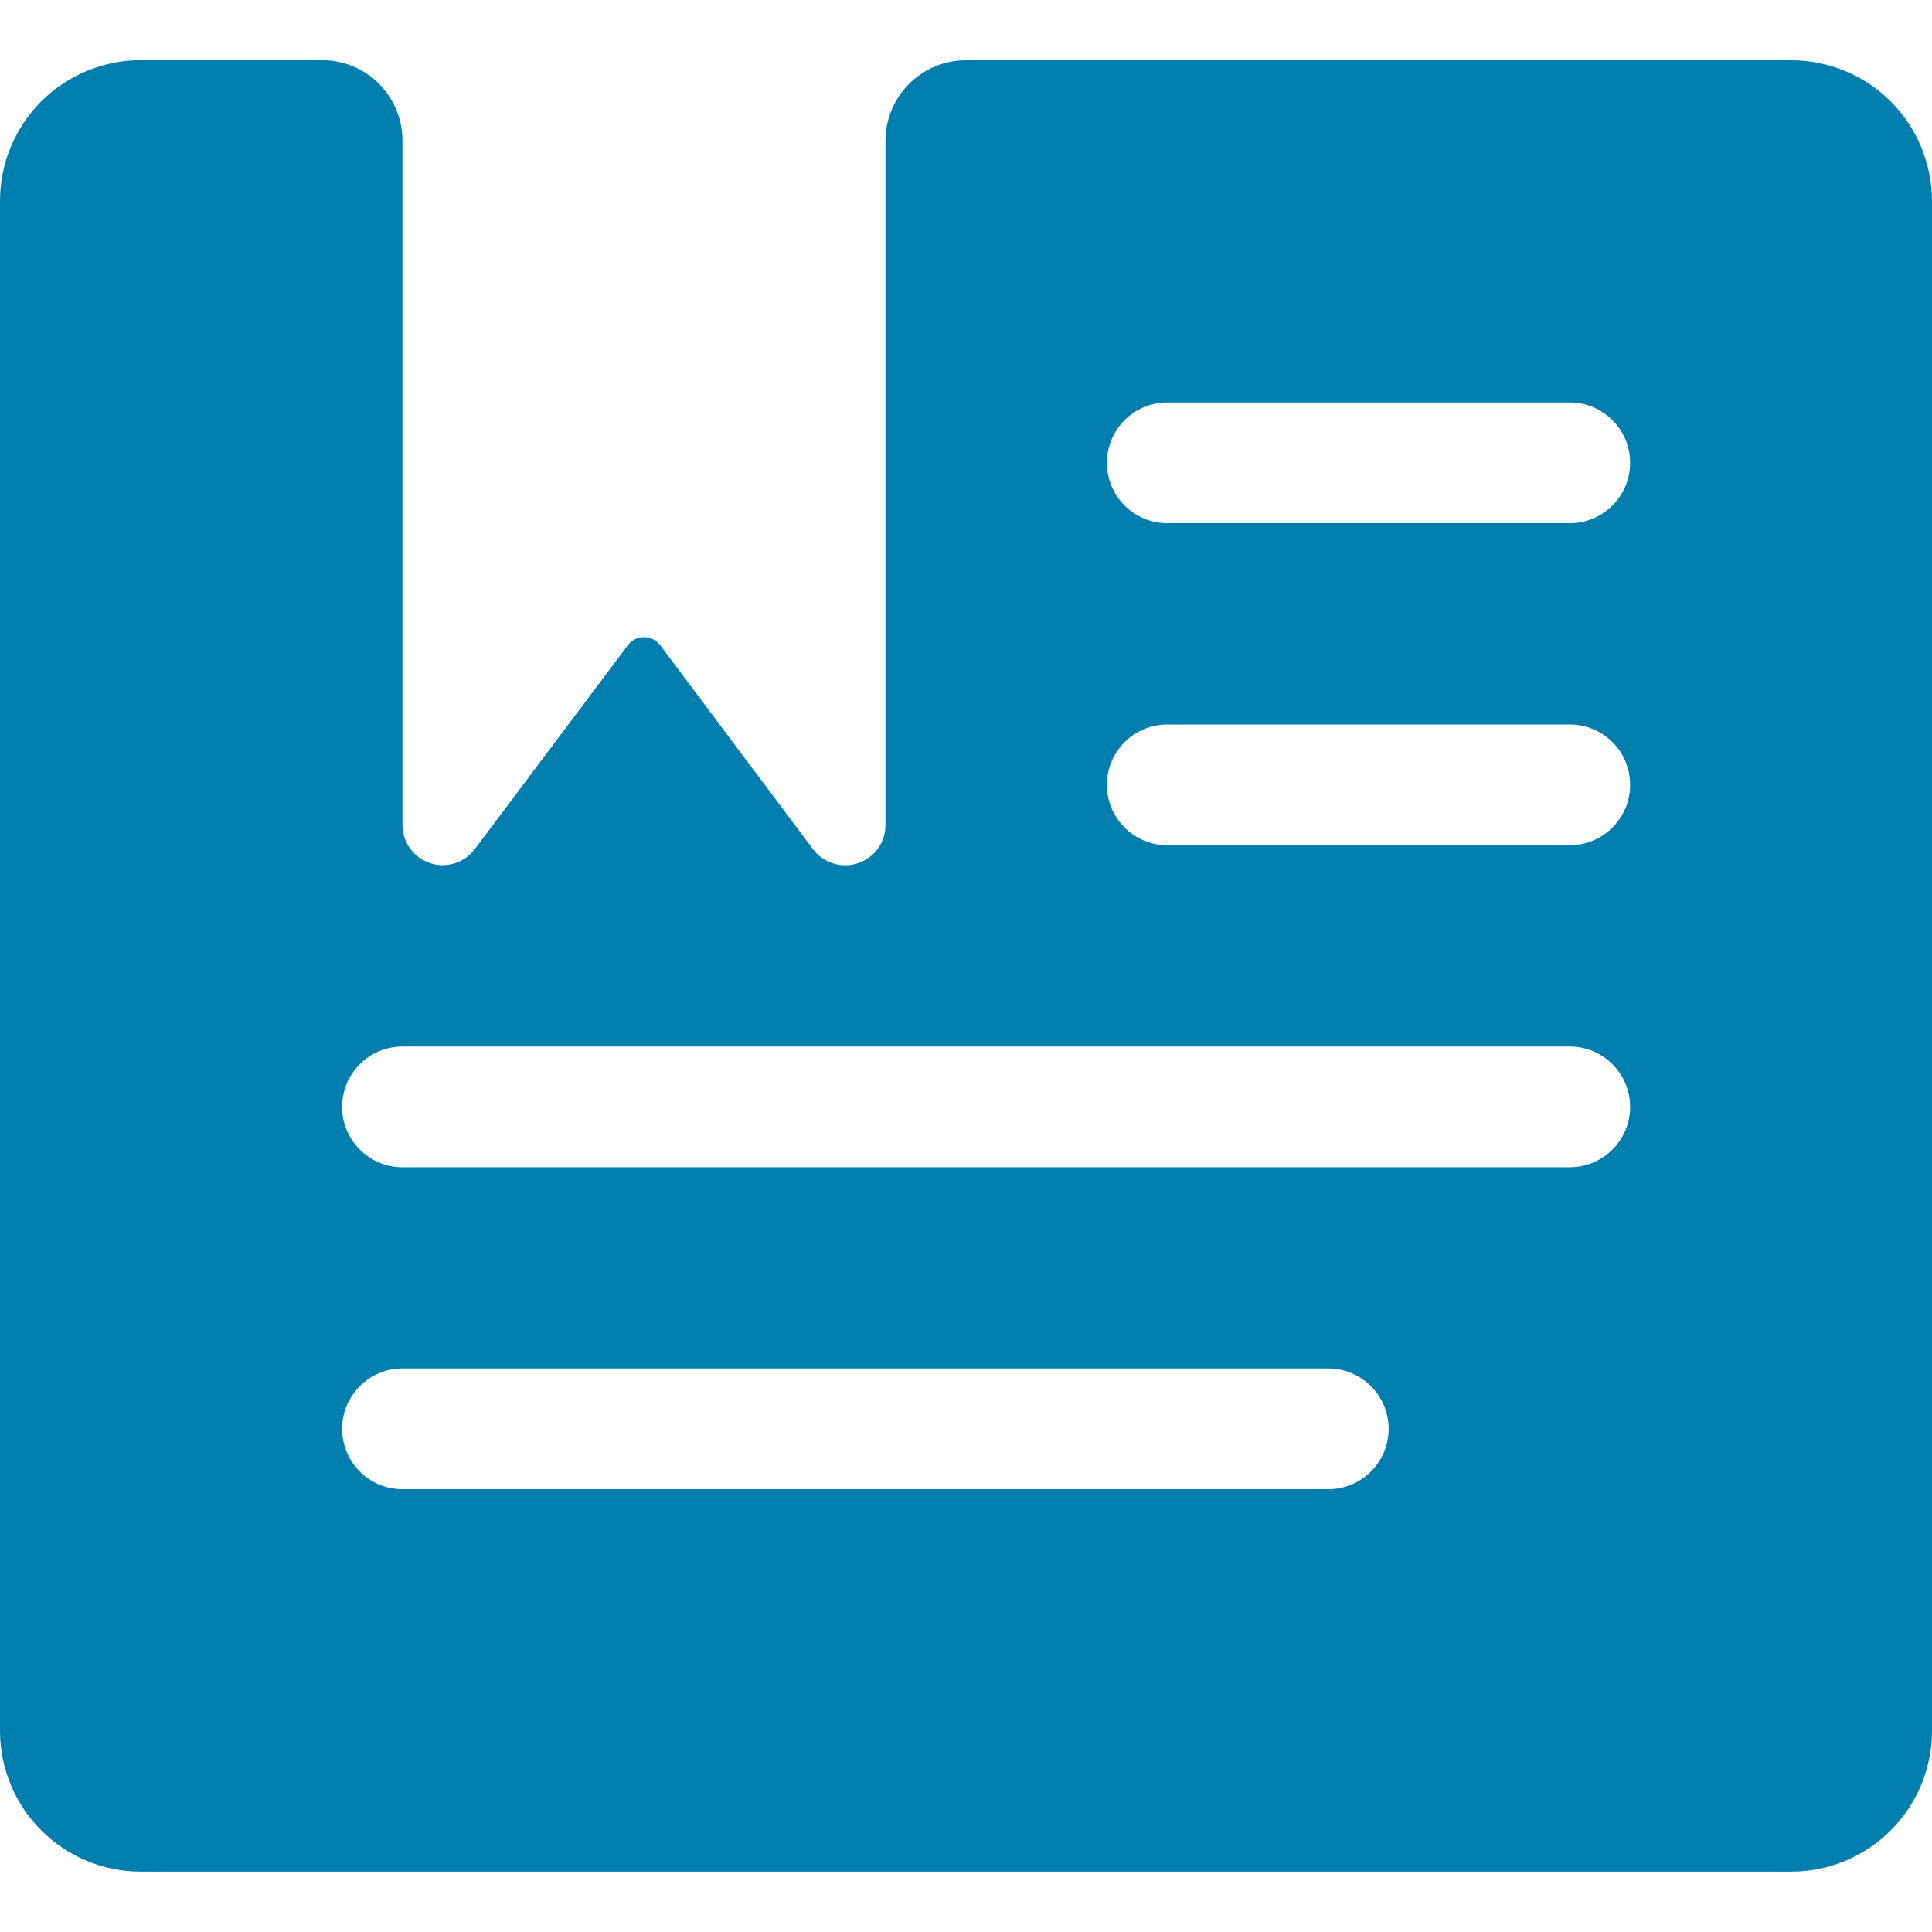 <?xml version="1.0" encoding="UTF-8"?>
<svg width="16px" height="16px" viewBox="0 0 16 16" version="1.1" xmlns="http://www.w3.org/2000/svg" xmlns:xlink="http://www.w3.org/1999/xlink">
    <!-- Generator: Sketch 53.2 (72643) - https://sketchapp.com -->
    <title>bookmarks-document</title>
    <desc>Created with Sketch.</desc>
    <g id="Home" stroke="none" stroke-width="1" fill="none" fill-rule="evenodd">
        <g transform="translate(-844, -2701)" fill="#007EAE" fill-rule="nonzero" id="what-and-how">
            <g transform="translate(0, 2626)">
                <g id="3" transform="translate(813, 74)">
                    <g id="bookmarks-document" transform="translate(31, 1)">
                        <path d="M16,1.667 C16,1.357 15.877,1.06 15.659,0.841 C15.44,0.622 15.143,0.499 14.833,0.499 L8,0.499 C7.632,0.499 7.333,0.798 7.333,1.166 L7.333,6.833 C7.333,6.976 7.242,7.104 7.105,7.149 C6.969,7.194 6.819,7.147 6.733,7.033 L5.467,5.343 C5.435,5.301 5.386,5.277 5.333,5.277 C5.281,5.277 5.231,5.301 5.2,5.343 L3.933,7.031 C3.847,7.146 3.697,7.193 3.561,7.148 C3.425,7.102 3.333,6.975 3.333,6.831 L3.333,1.165 C3.333,0.796 3.035,0.498 2.667,0.498 L1.167,0.498 C0.857,0.498 0.56,0.621 0.341,0.84 C0.122,1.06 -0.001,1.357 -3.51570766e-16,1.667 L-3.51570766e-16,14.333 C0,14.978 0.522,15.5 1.167,15.5 L14.833,15.5 C15.478,15.5 16,14.978 16,14.333 L16,1.667 Z M2.833,11.833 C2.834,11.557 3.057,11.333 3.333,11.333 L11,11.333 C11.276,11.333 11.5,11.557 11.5,11.833 C11.5,12.109 11.276,12.333 11,12.333 L3.333,12.333 C3.201,12.333 3.073,12.281 2.98,12.187 C2.886,12.093 2.833,11.965 2.833,11.833 L2.833,11.833 Z M13,4.333 L9.667,4.333 C9.391,4.333 9.167,4.109 9.167,3.833 C9.167,3.557 9.391,3.333 9.667,3.333 L13,3.333 C13.276,3.333 13.5,3.557 13.5,3.833 C13.5,4.109 13.276,4.333 13,4.333 Z M13.5,6.5 C13.5,6.776 13.276,7 13,7 L9.667,7 C9.391,7 9.167,6.776 9.167,6.5 C9.167,6.224 9.391,6 9.667,6 L13,6 C13.276,6 13.5,6.223 13.5,6.499 L13.5,6.5 Z M13,8.667 C13.276,8.667 13.5,8.891 13.5,9.167 C13.5,9.443 13.276,9.667 13,9.667 L3.333,9.667 C3.057,9.667 2.833,9.443 2.833,9.167 C2.833,8.891 3.057,8.667 3.333,8.667 L13,8.667 Z" id="Shape"></path>
                    </g>
                </g>
            </g>
        </g>
    </g>
</svg>